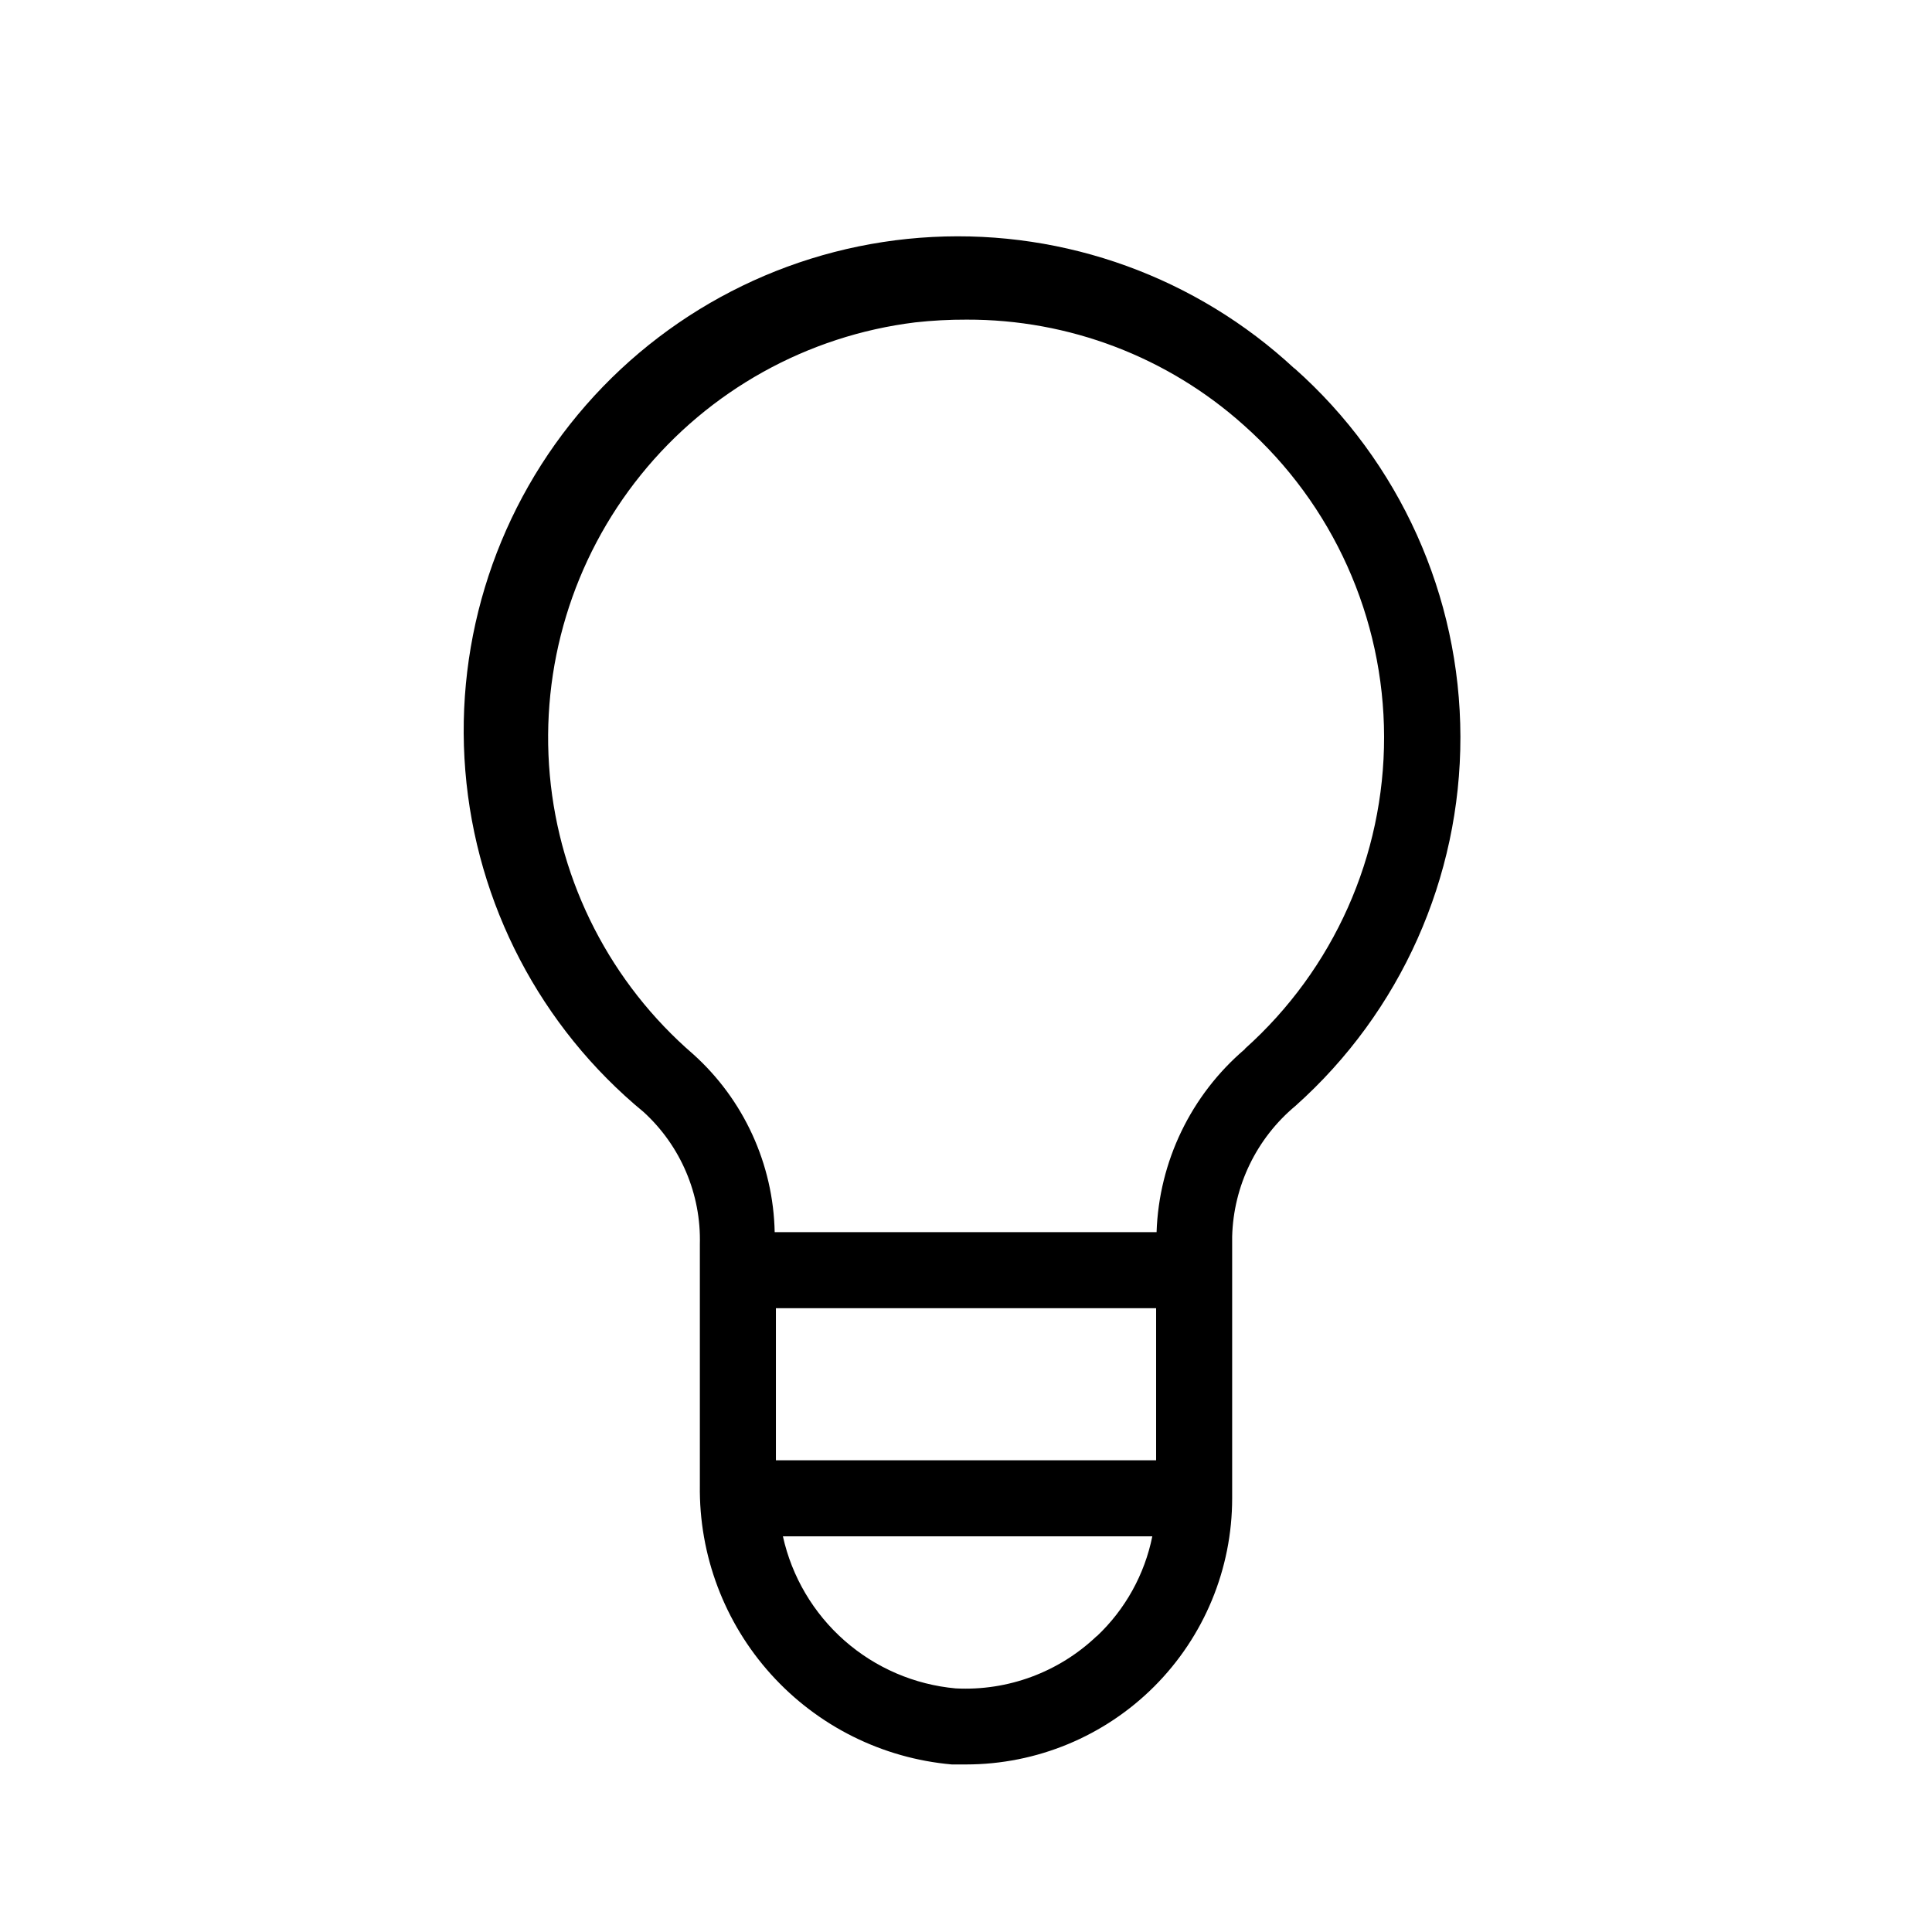 <?xml version="1.0" encoding="UTF-8"?>
<!-- Uploaded to: ICON Repo, www.svgrepo.com, Generator: ICON Repo Mixer Tools -->
<svg fill="#000000" width="800px" height="800px" version="1.1" viewBox="144 144 512 512" xmlns="http://www.w3.org/2000/svg">
 <path d="m487.02 241.64c-25.945-24.102-60.551-36.672-95.918-34.84-35.367 1.828-68.484 17.902-91.809 44.555-23.32 26.652-34.855 61.613-31.977 96.91s19.926 67.926 47.262 90.445c9.812 8.969 15.246 21.758 14.891 35.047v63.883c-0.254 18.477 6.484 36.367 18.867 50.082 12.383 13.719 29.492 22.246 47.898 23.875h3.789c18.703-0.004 36.637-7.438 49.859-20.664 13.223-13.227 20.652-31.164 20.652-49.867v-69.387c0.359-13.418 6.473-26.031 16.789-34.621 27.855-24.871 43.758-60.461 43.699-97.809-0.059-37.344-16.07-72.883-44.004-97.668zm-52.395 335.96c-10.02 9.547-23.523 14.555-37.344 13.844-10.922-0.988-21.25-5.426-29.484-12.672-8.234-7.246-13.949-16.922-16.32-27.633h97.898c-2.043 10.129-7.176 19.371-14.691 26.461zm15.758-46.613h-100.76v-40.305h100.76zm23.52-108.96c-14.273 12.16-22.77 29.77-23.398 48.508h-101.21 0.004c-0.367-18.027-8.18-35.098-21.586-47.156-21.789-18.789-35.418-45.316-38.008-73.969-2.586-28.656 6.07-57.195 24.141-79.582 18.07-22.391 44.137-36.875 72.691-40.395 4.519-0.5 9.059-0.742 13.605-0.727 27.117-0.09 53.305 9.887 73.496 27.992 23.59 20.965 37.109 51.004 37.16 82.566 0.047 31.559-13.375 61.641-36.898 82.684z"/>
</svg>